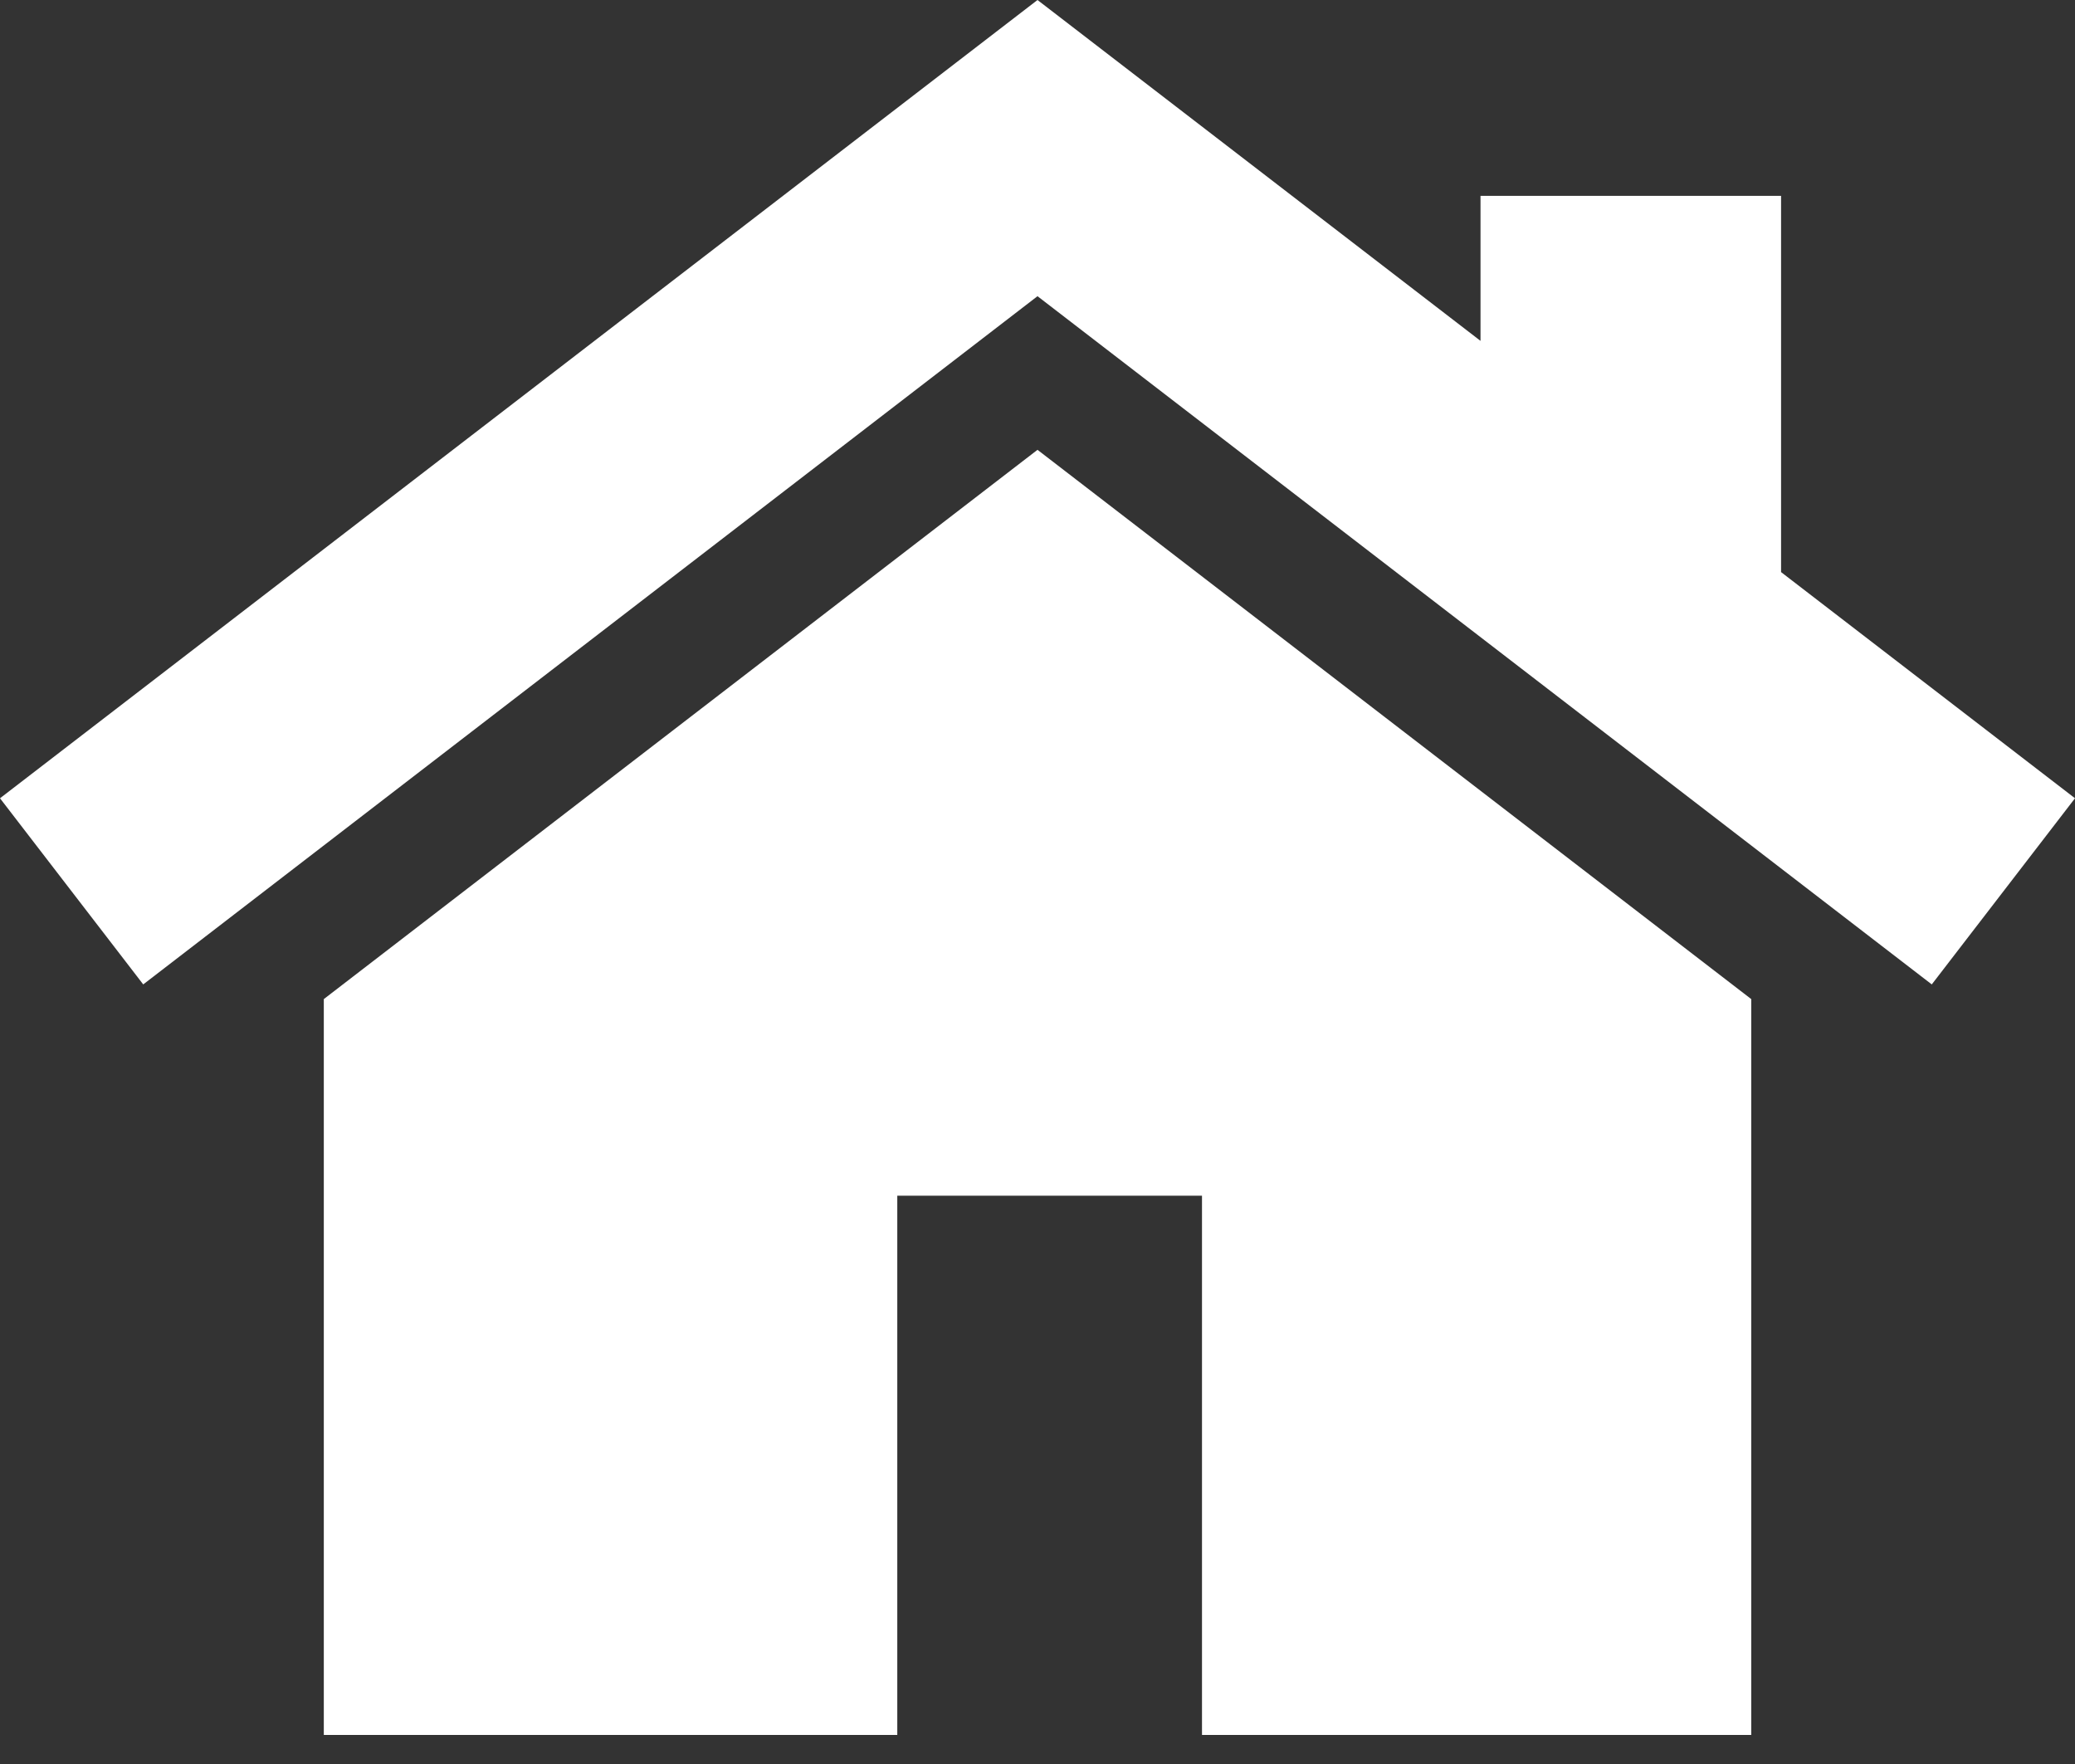 <svg width="40" height="34" viewBox="0 0 40 34" fill="none" xmlns="http://www.w3.org/2000/svg">
<rect x="0" y="0" width="40" height="34" fill="#333333" stroke="none"/>
<path d="M20 8.67L6.242 19.257V33.44H17.297V23.046H23.171V33.44H33.759V19.257L20 8.67Z" fill="white"/>
<path d="M34.334 11.027V3.775H28.54V6.57L20 0L0 15.386L2.761 18.974L20 5.709L37.239 18.974L40 15.386L34.334 11.027Z" fill="white"/>
</svg>
